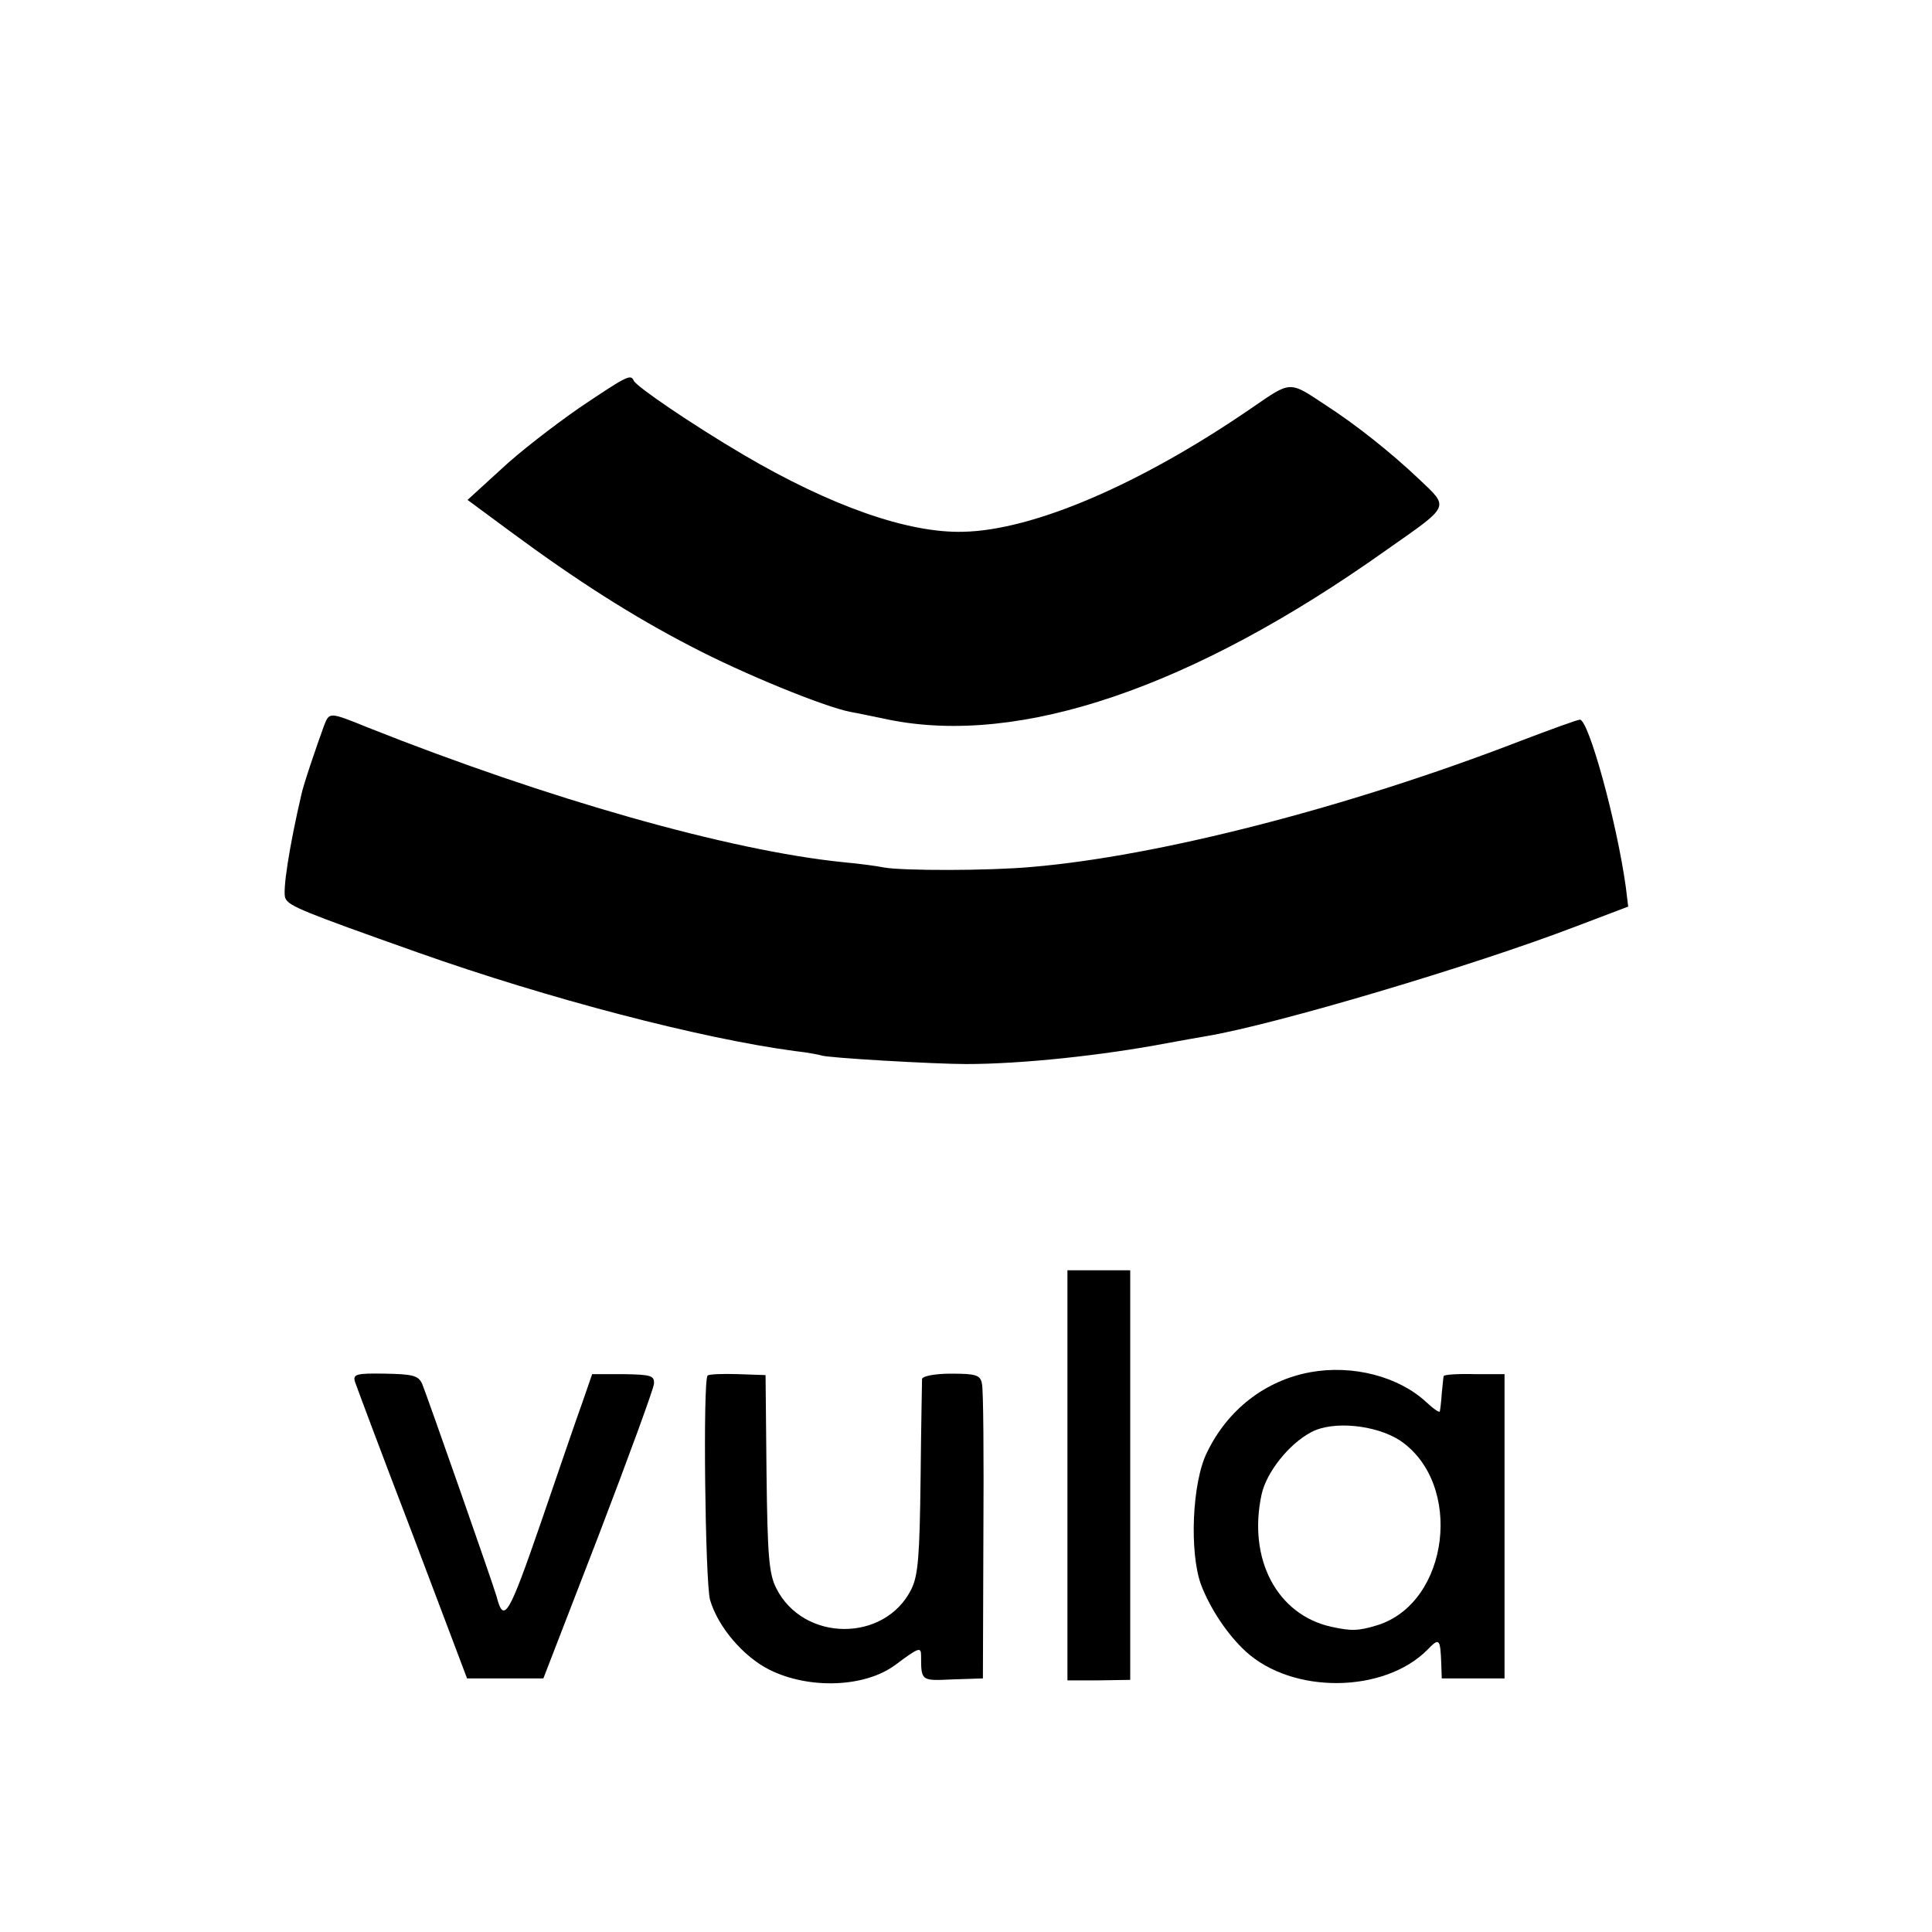 <?xml version="1.0" standalone="no"?>
<!DOCTYPE svg PUBLIC "-//W3C//DTD SVG 20010904//EN"
 "http://www.w3.org/TR/2001/REC-SVG-20010904/DTD/svg10.dtd">
<svg version="1.0" xmlns="http://www.w3.org/2000/svg"
 width="400pt" height="400pt" viewBox="0 0 400 400"
 preserveAspectRatio="xMidYMid meet">
<g transform="translate(0,400) scale(0.1,-0.1)"
fill="#000000" stroke="none">
<path d="M1200 3156 c-52 -36 -126 -93 -163 -128 l-69 -63 88 -65 c138 -102
254 -176 376 -239 105 -55 273 -124 329 -135 13 -2 49 -10 79 -16 272 -55 629
66 1030 351 134 94 131 87 68 147 -58 55 -131 113 -193 153 -77 51 -71 51
-154 -6 -230 -158 -452 -253 -597 -256 -115 -3 -275 54 -454 159 -107 63 -223
142 -228 154 -6 14 -14 10 -112 -56z"/>
<path d="M671 2498 c-16 -44 -43 -123 -47 -143 -25 -107 -40 -203 -33 -215 7
-16 37 -28 274 -112 271 -96 586 -178 780 -204 28 -3 52 -8 55 -9 8 -5 235
-18 300 -18 116 0 283 18 415 43 28 5 65 12 84 15 142 24 550 145 764 227
l108 41 -5 41 c-19 136 -77 346 -95 346 -5 0 -60 -20 -123 -44 -357 -138 -751
-239 -1013 -261 -89 -8 -266 -8 -305 -1 -14 3 -52 8 -85 11 -235 24 -609 130
-984 279 -79 32 -79 32 -90 4z"/>
<path d="M2210 945 l0 -424 65 0 65 1 0 424 0 424 -65 0 -65 0 0 -425z"/>
<path d="M2713 1159 c-93 -17 -171 -77 -214 -166 -31 -62 -37 -208 -12 -275
19 -49 54 -102 92 -137 97 -89 286 -87 376 3 25 26 27 24 29 -29 l1 -30 65 0
65 0 0 315 0 315 -62 0 c-35 1 -63 -1 -64 -4 -1 -3 -2 -19 -4 -36 -1 -16 -3
-33 -4 -37 0 -4 -13 5 -28 19 -57 53 -152 78 -240 62z m185 -141 c133 -89 103
-337 -47 -383 -39 -12 -54 -12 -95 -3 -112 25 -173 140 -144 274 10 46 57 105
103 129 45 24 133 15 183 -17z"/>
<path d="M735 1139 c3 -9 56 -151 119 -315 l113 -299 79 0 79 0 114 295 c62
162 114 304 115 315 1 17 -6 19 -63 20 l-65 0 -19 -55 c-11 -30 -50 -144 -87
-252 -67 -194 -77 -211 -92 -153 -7 25 -143 413 -154 440 -8 17 -19 20 -77 21
-59 1 -67 -1 -62 -17z"/>
<path d="M1465 1152 c-10 -10 -5 -427 5 -464 16 -56 69 -118 123 -145 82 -41
199 -37 262 11 47 35 52 37 52 18 0 -53 0 -52 66 -49 l62 2 1 295 c1 162 0
304 -3 315 -3 18 -12 21 -64 21 -33 0 -59 -5 -60 -11 0 -5 -2 -98 -3 -205 -2
-162 -5 -201 -19 -230 -55 -111 -224 -110 -280 2 -15 30 -18 67 -20 238 l-2
203 -57 2 c-32 1 -60 0 -63 -3z"/>
</g>
</svg>
